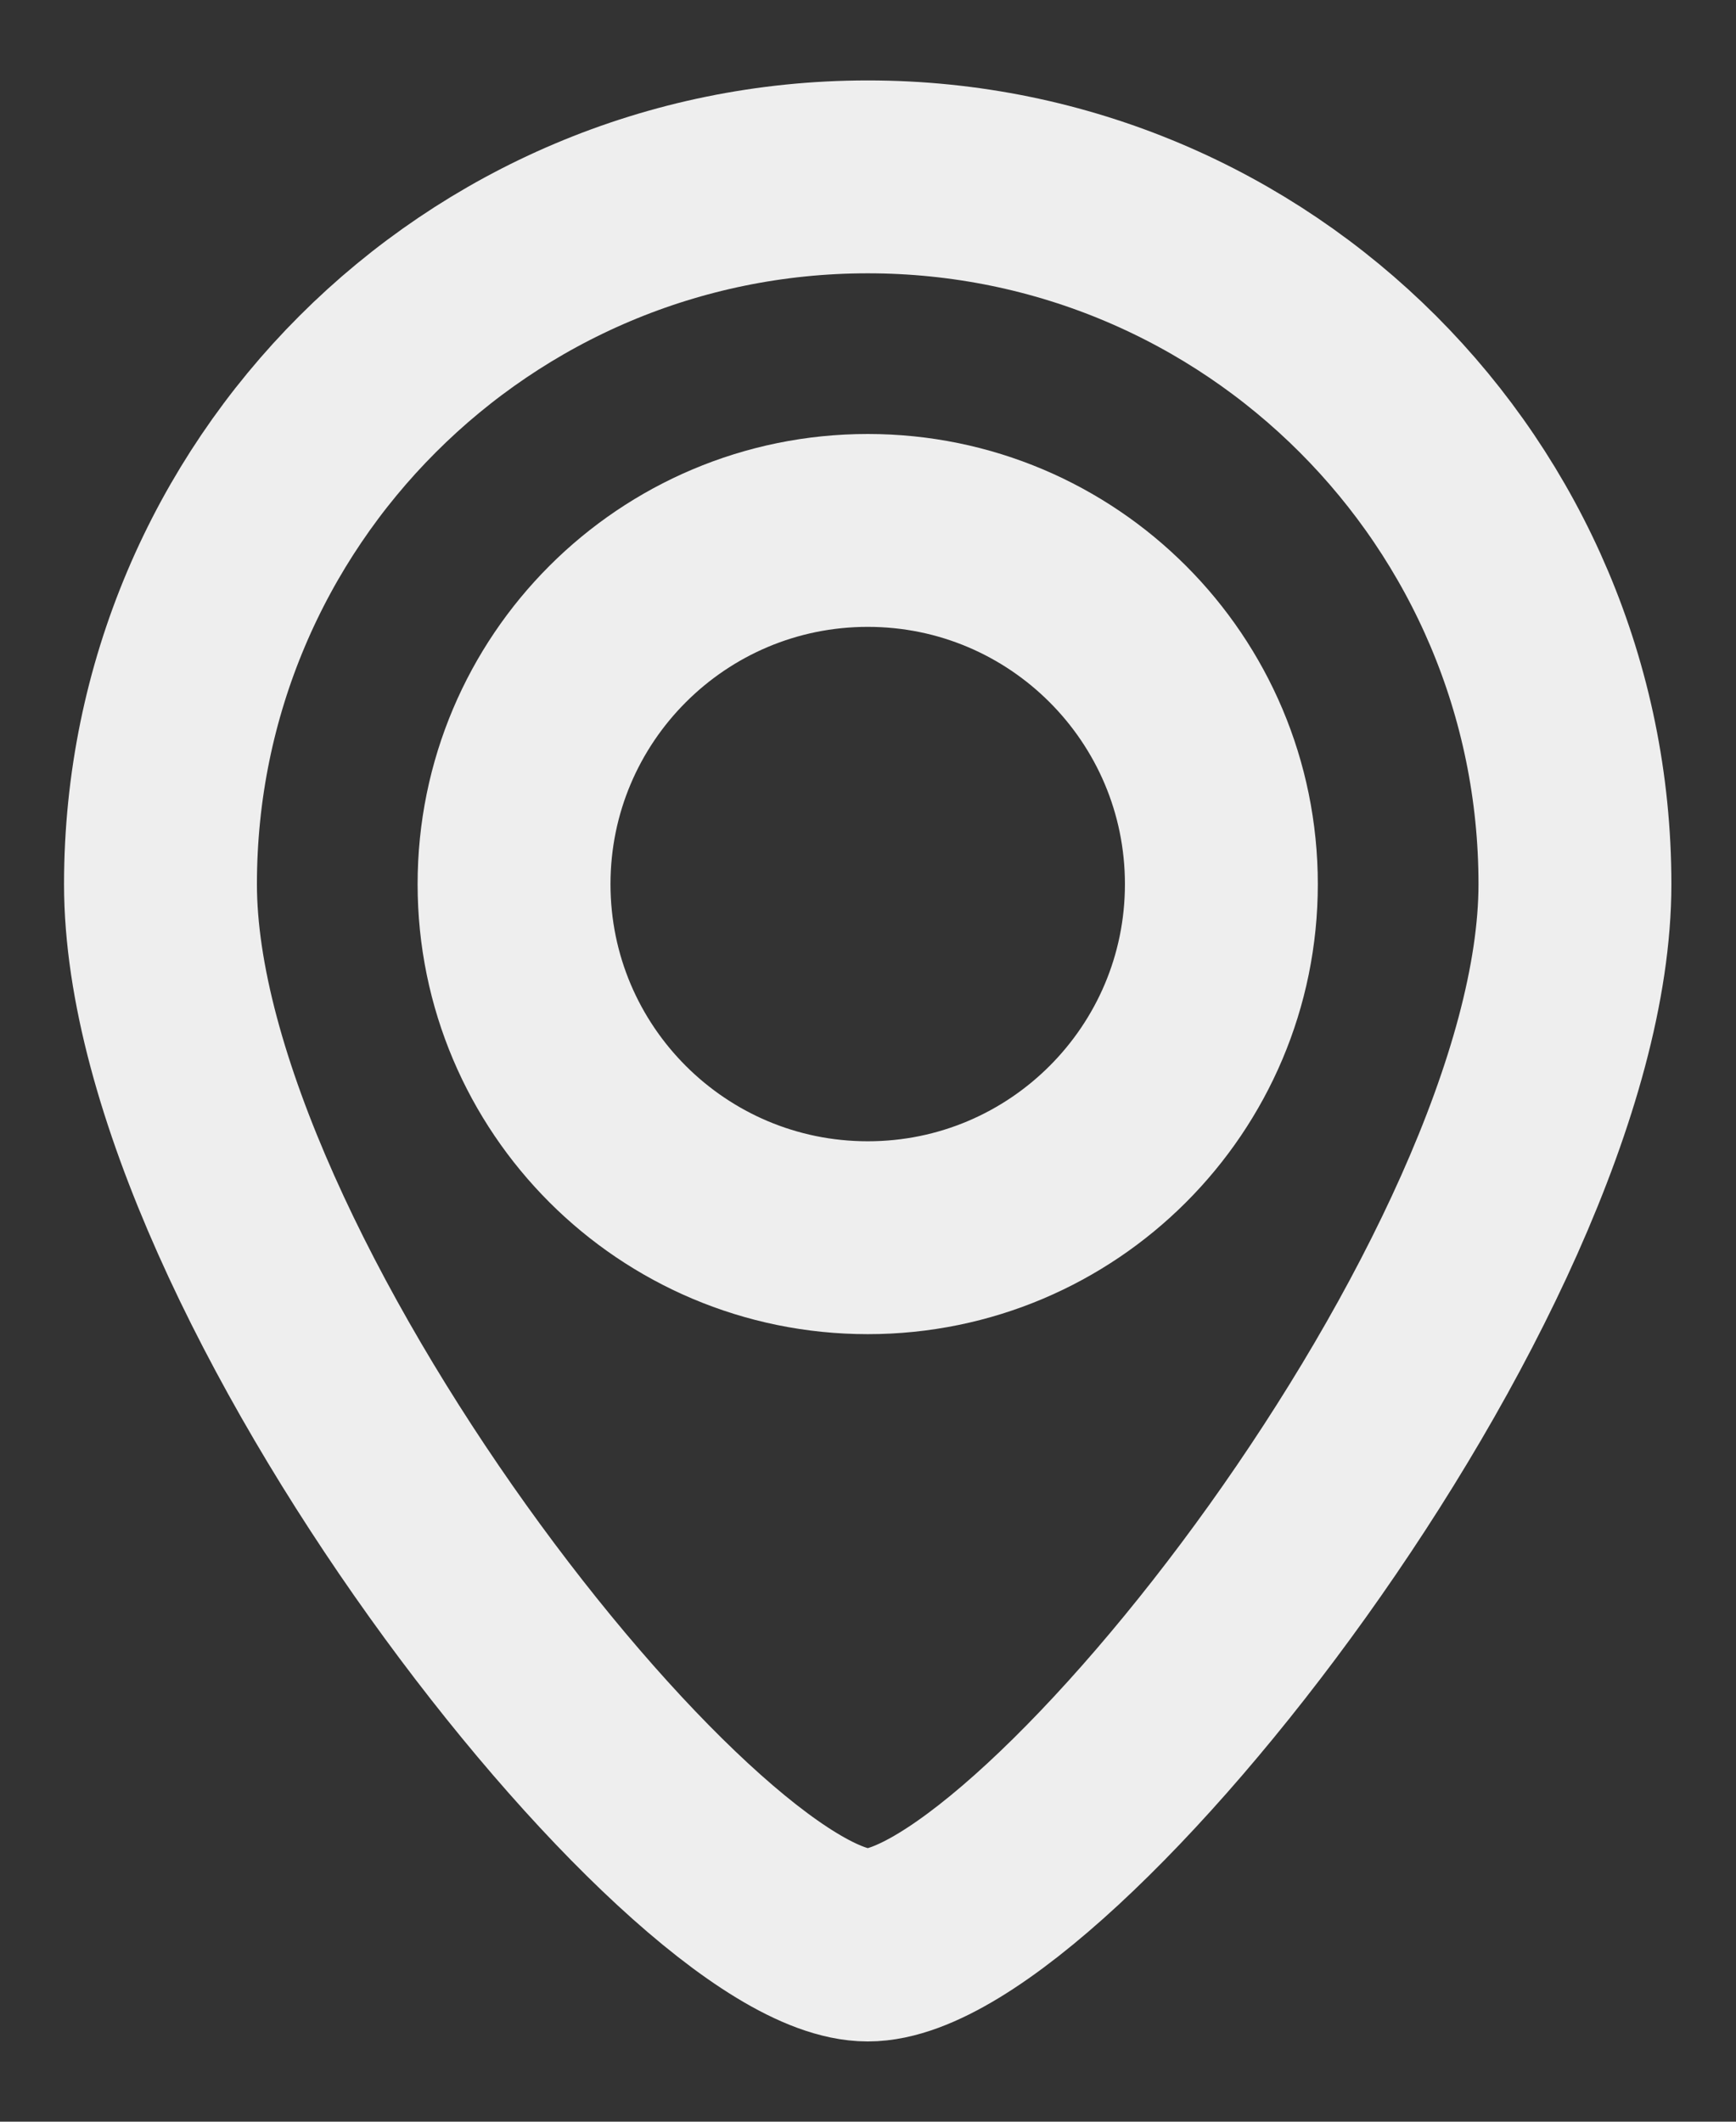 <svg width="9" height="11" viewBox="0 0 9 11" fill="none" xmlns="http://www.w3.org/2000/svg">
<rect x="0" y="0" width="9" height="11" fill="#333333" stroke="none"/>
<path d="M6.332 4.584C6.332 5.596 5.511 6.417 4.499 6.417C3.486 6.417 2.665 5.596 2.665 4.584C2.665 3.571 3.486 2.75 4.499 2.75C5.511 2.75 6.332 3.571 6.332 4.584Z" stroke="#EEEEEE"/>
<path d="M8.165 4.584C8.165 6.609 5.415 10.084 4.499 10.084C3.582 10.084 0.832 6.609 0.832 4.584C0.832 2.559 2.474 0.917 4.499 0.917C6.524 0.917 8.165 2.559 8.165 4.584Z" stroke="#EEEEEE"/>
</svg>
